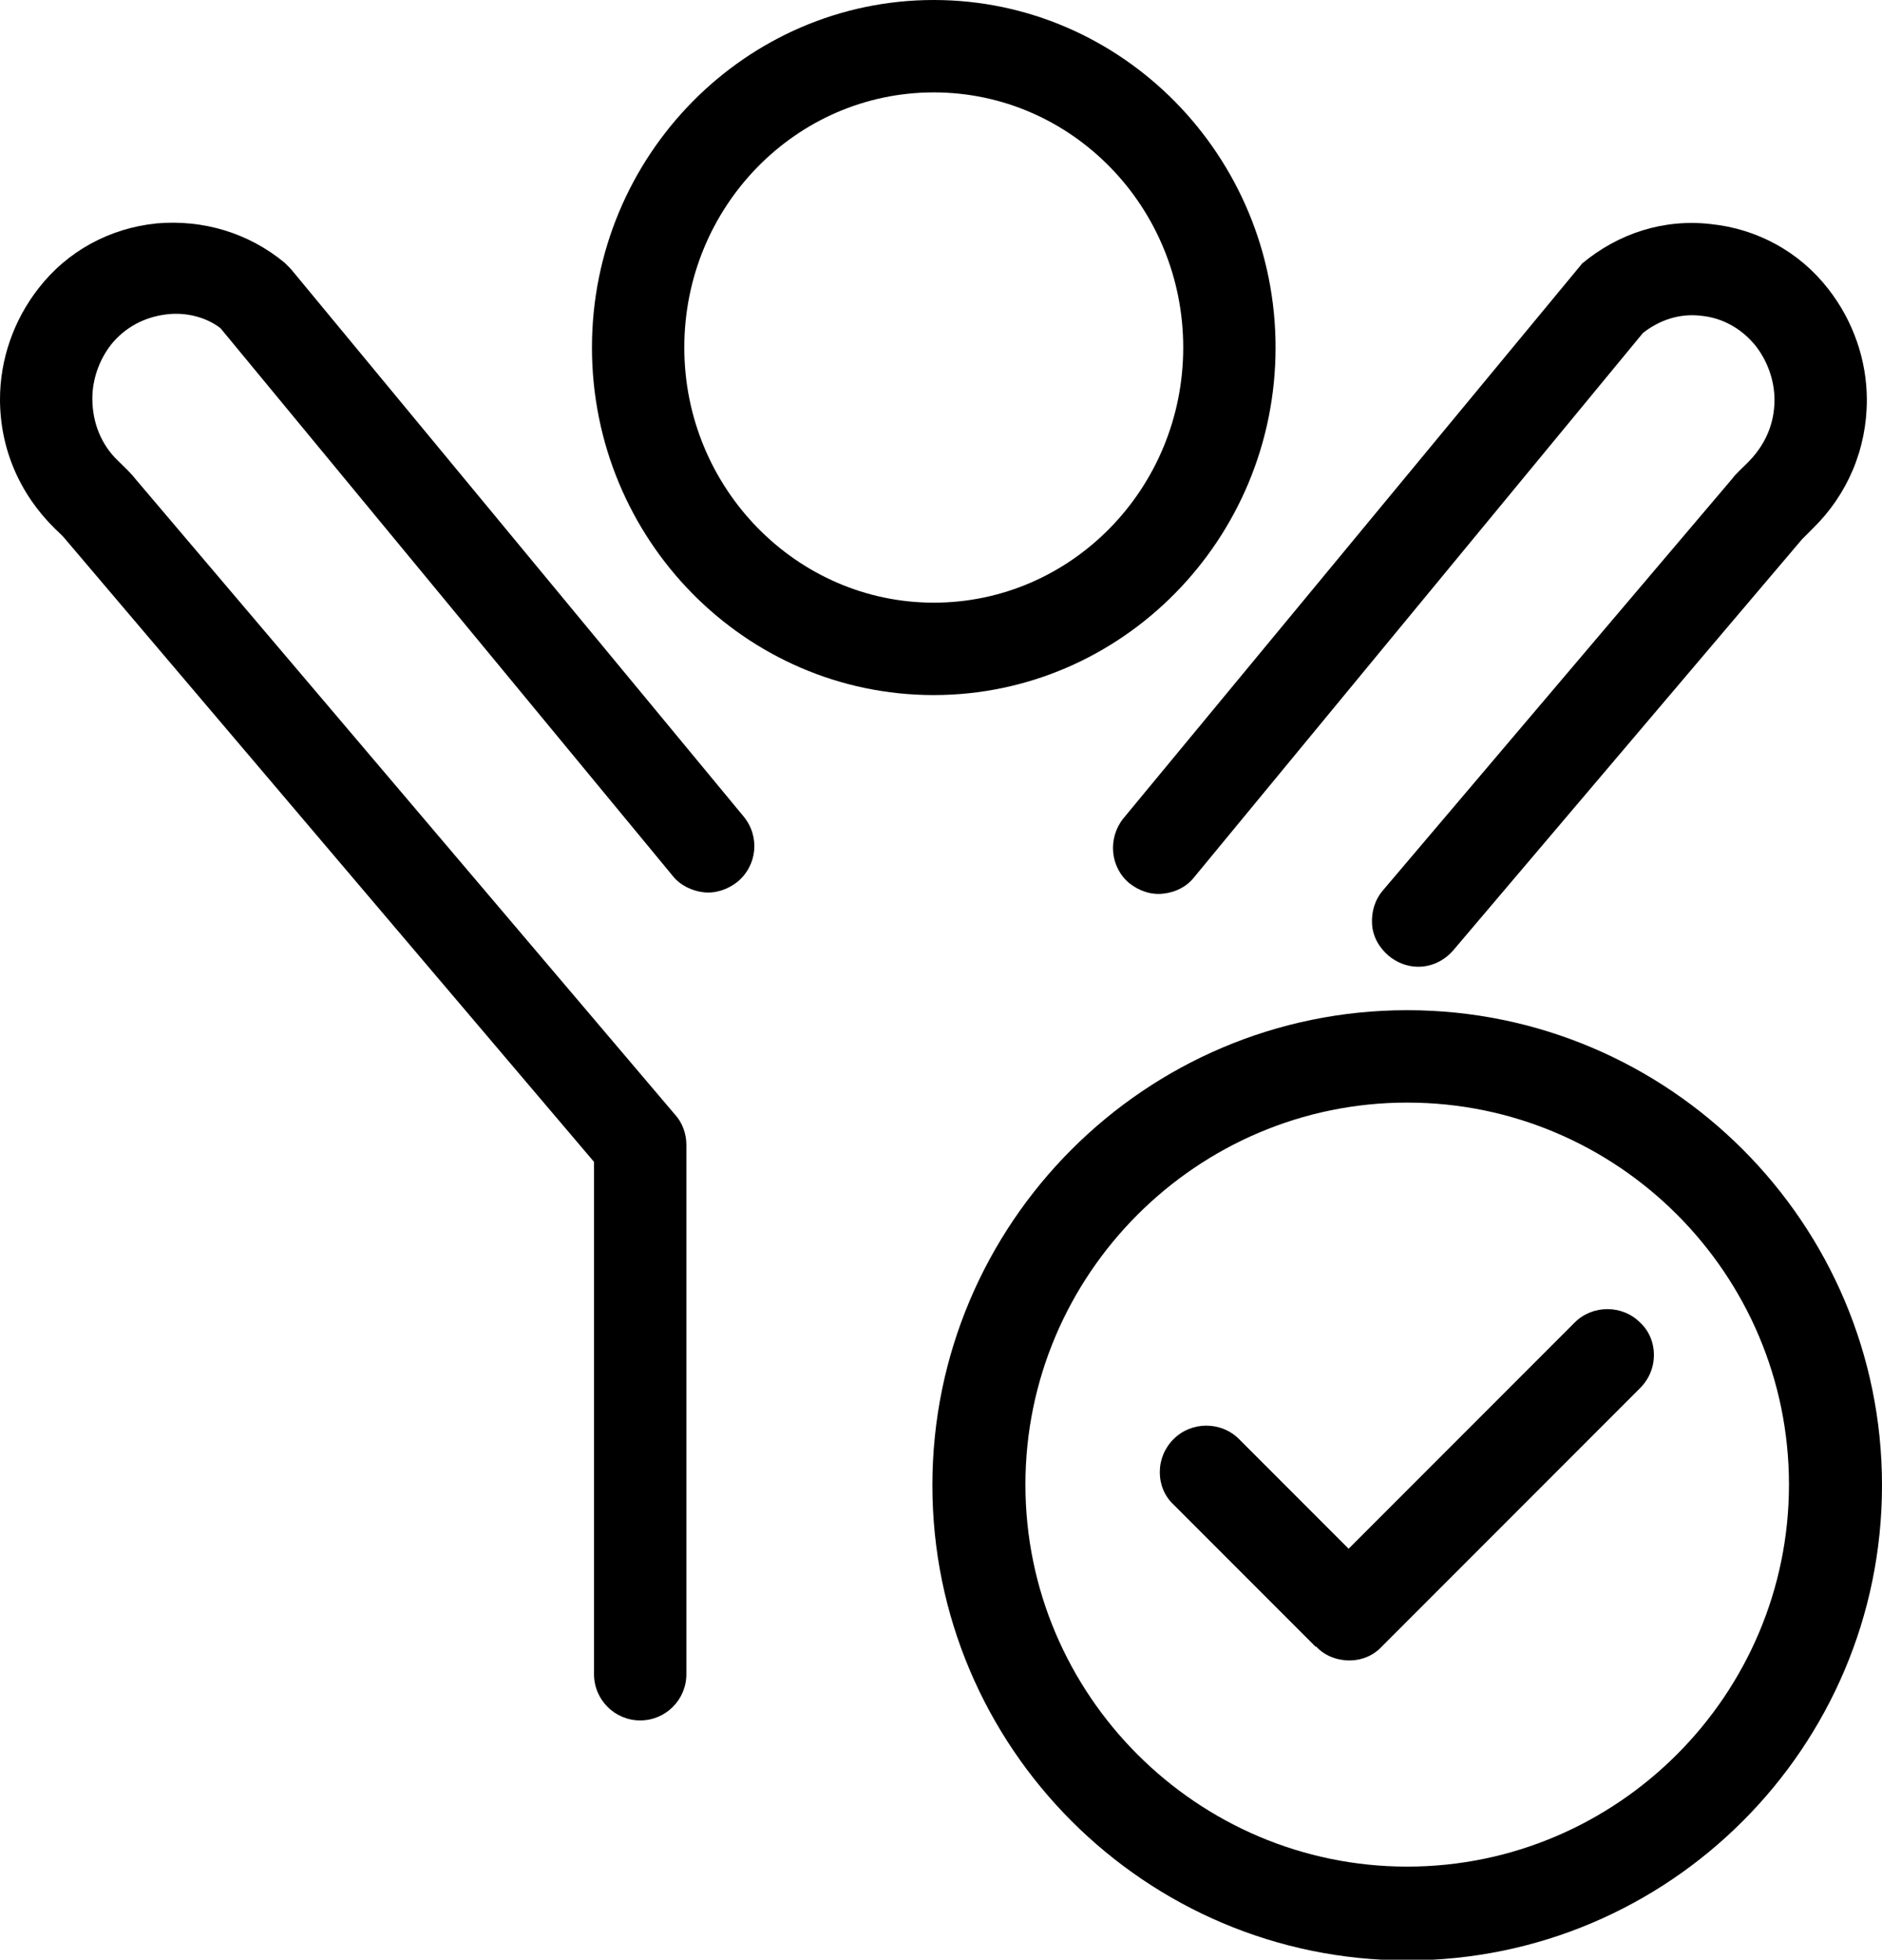 <?xml version="1.0" encoding="utf-8"?><svg id="Ebene_2" data-name="Ebene 2" xmlns="http://www.w3.org/2000/svg" viewBox="0 0 27.31 28.42">
    <defs>
        <style>
          .content {
            fill: #000000;
          }
        </style>
    </defs>
    <g class="content" data-name="Ebene 1">
        <g>
            <path class="cls-1"
                  d="m13.55,10.08c2.73,0,4.96-2.26,4.96-5.04S16.28,0,13.55,0s-4.96,2.26-4.96,5.04,2.22,5.04,4.96,5.04Zm0-1.34c-1.99,0-3.62-1.66-3.62-3.7s1.62-3.7,3.62-3.7,3.62,1.66,3.62,3.7-1.62,3.7-3.62,3.7Z"/>
            <path class="cls-1"
                  d="m4.22,3.9l-.09-.09c-.52-.43-1.18-.63-1.86-.57-.68.07-1.29.4-1.71.94-.36.46-.56,1.03-.56,1.61,0,.71.28,1.37.8,1.88.05.05.1.09.14.14l7.68,9.04v7.43c0,.37.3.67.67.67s.67-.3.67-.67v-7.68c0-.16-.06-.32-.16-.43L1.96,6.94c-.07-.09-.15-.16-.25-.26-.24-.23-.37-.55-.37-.9,0-.28.1-.56.27-.78.2-.25.48-.4.8-.44.3-.04.6.05.79.2l6.56,7.94c.11.14.28.22.45.24.17.02.35-.04.49-.15.29-.24.33-.66.09-.95L4.22,3.9Z"/>
            <path class="cls-1"
                  d="m16.39,12.81c.14.11.31.17.49.15.18-.02.34-.1.45-.24l6.51-7.89c.24-.19.54-.29.85-.25.31.03.59.19.79.44.17.22.27.5.27.78,0,.34-.13.66-.41.93-.07.07-.15.14-.21.22l-5.06,5.96c-.12.14-.17.31-.16.49.01.18.1.34.24.46.12.1.27.16.43.16.2,0,.38-.09.51-.24l5.06-5.96s.07-.07.16-.16c.5-.49.78-1.15.78-1.86,0-.58-.2-1.15-.56-1.61-.42-.54-1.03-.87-1.7-.94-.68-.08-1.34.13-1.87.57l-6.66,8.05c-.23.29-.19.71.09.94Z"/>
            <path class="cls-1"
                  d="m20.42,14.65c-3.8,0-6.89,3.09-6.89,6.89s3.09,6.89,6.89,6.89,6.89-3.09,6.89-6.89-3.09-6.89-6.89-6.89Zm0,1.34c3.06,0,5.54,2.49,5.54,5.54s-2.49,5.54-5.54,5.54-5.54-2.49-5.54-5.54,2.49-5.54,5.54-5.54Z"/>
            <path class="cls-1"
                  d="m19.1,23.88c.12.13.3.2.48.2s.35-.07.47-.2l3.75-3.75c.13-.13.2-.3.2-.48s-.07-.35-.2-.47c-.26-.26-.69-.26-.95,0l-3.28,3.28-1.59-1.59c-.26-.26-.69-.26-.95,0-.13.13-.2.3-.2.48s.07.35.2.47l2.06,2.06Z"/>
        </g>
    </g>
</svg>

